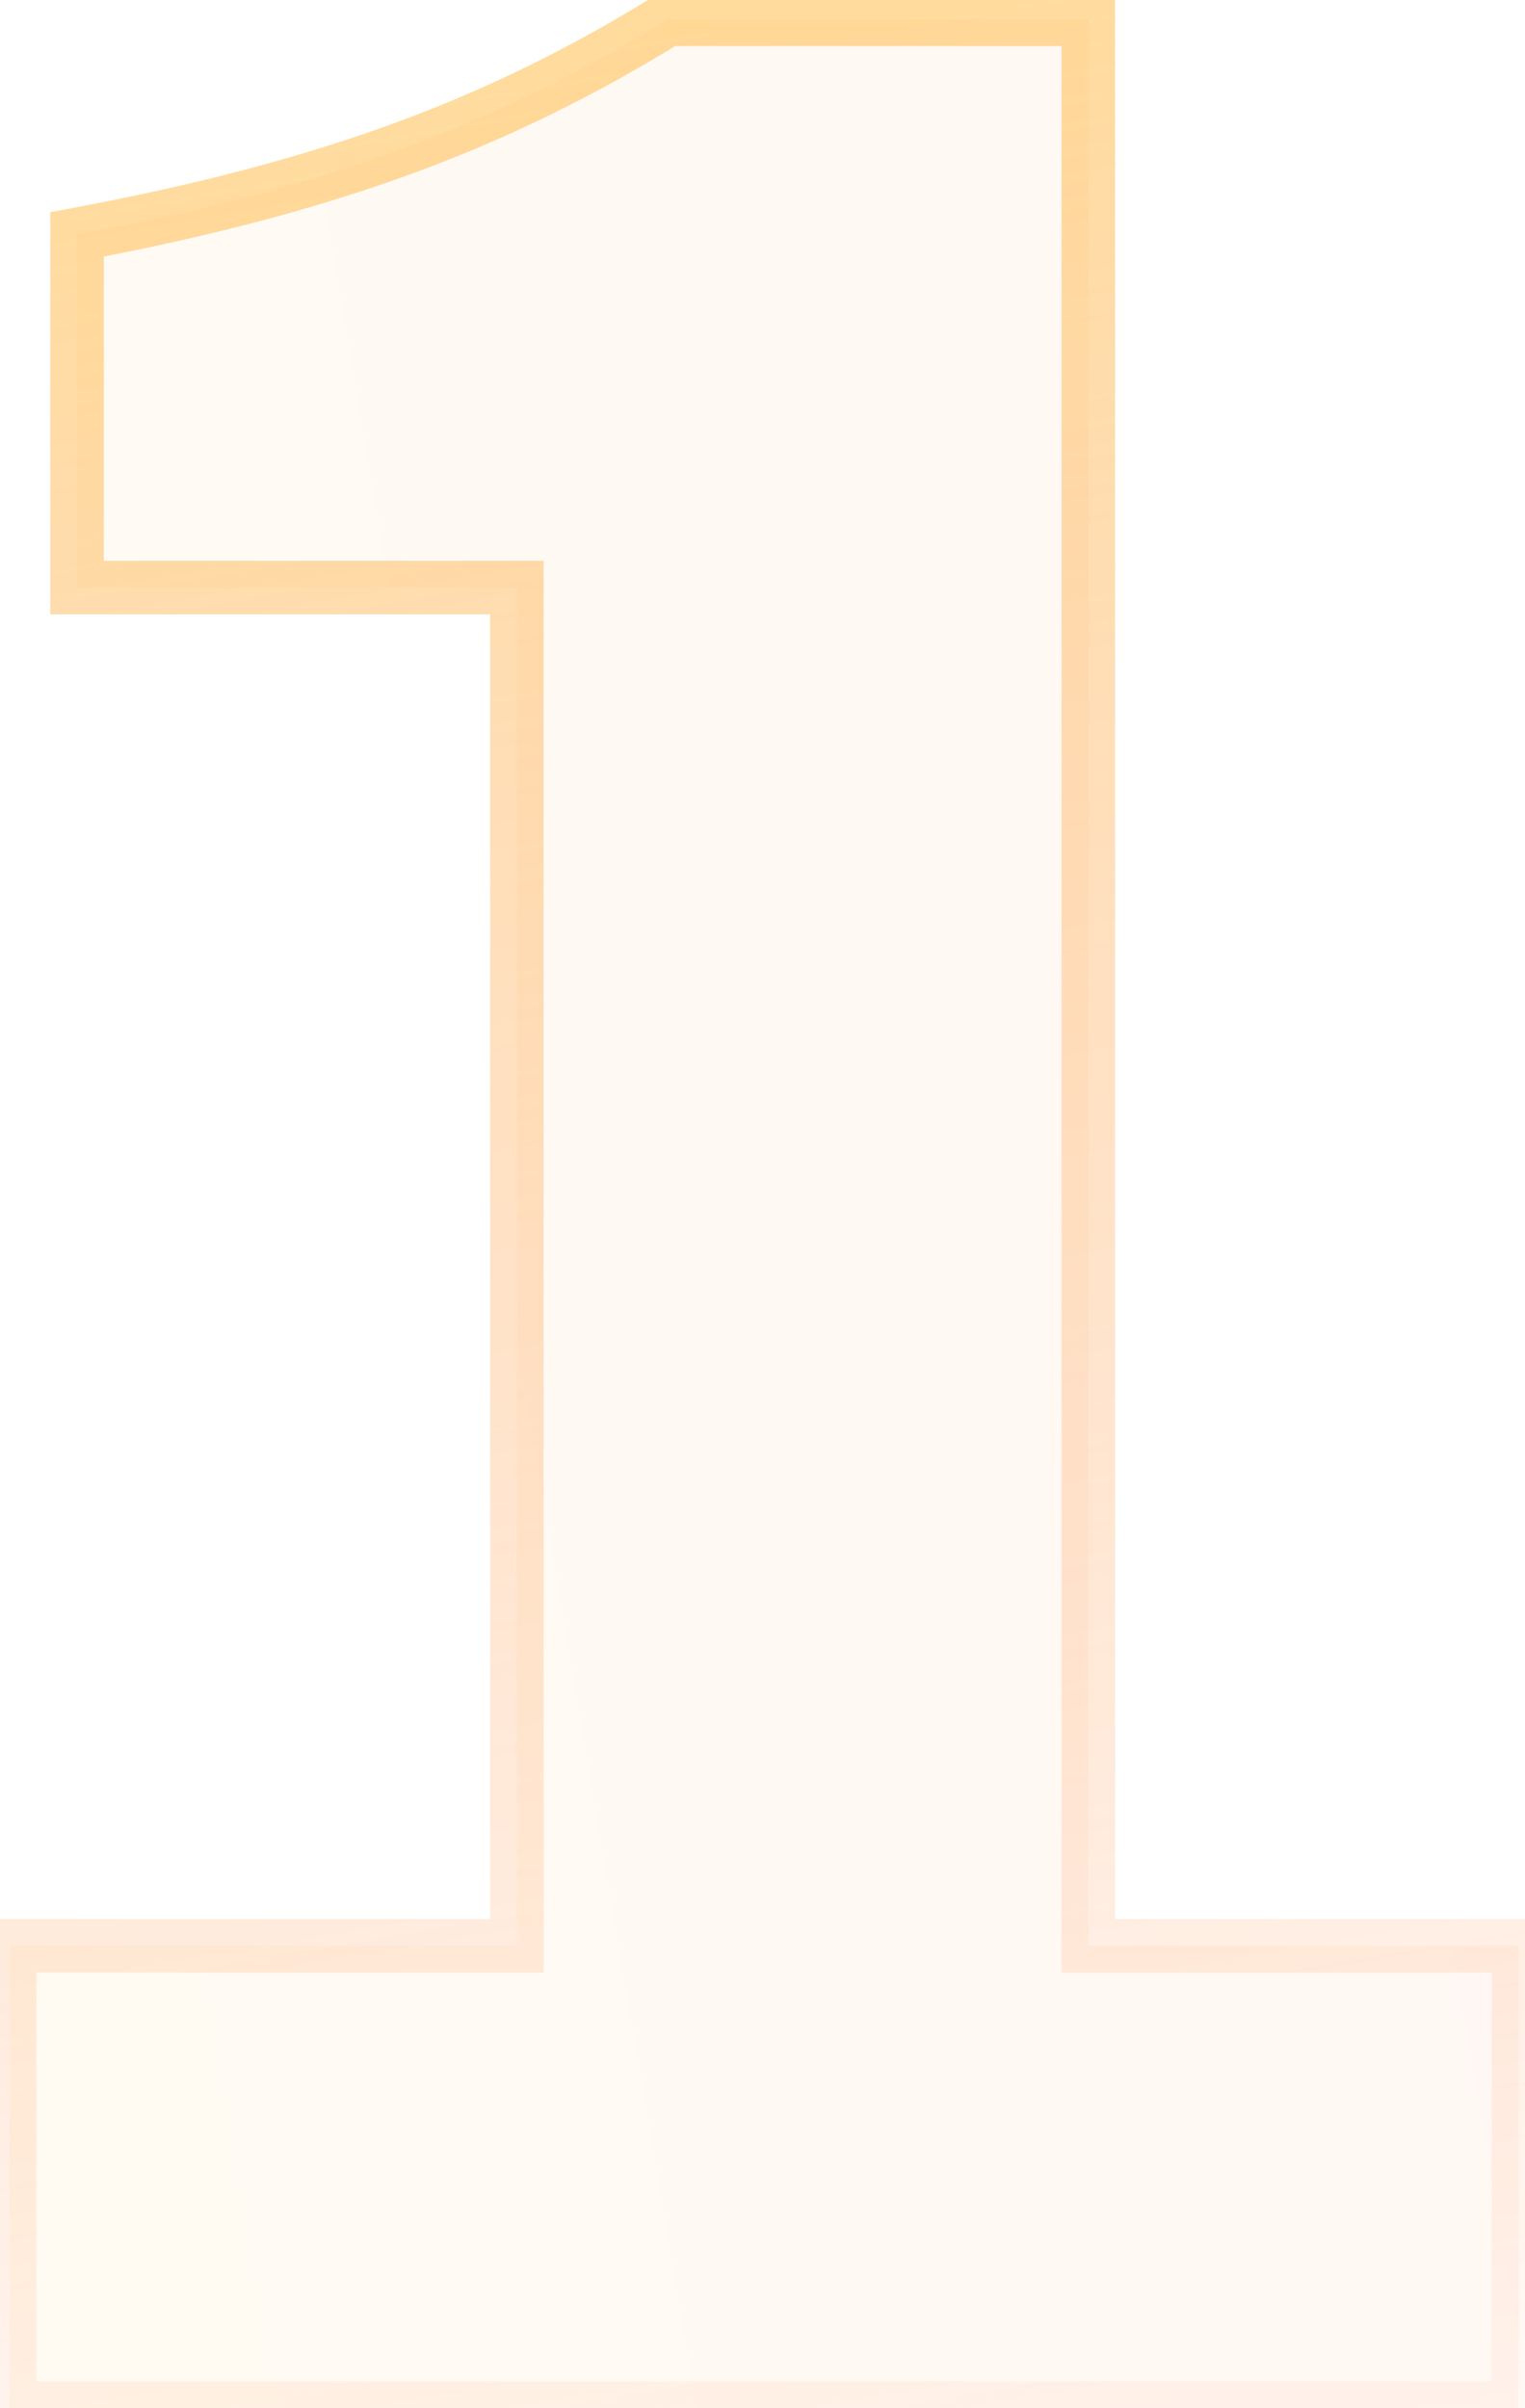 <svg width="57" height="90" viewBox="0 0 57 90" fill="none" xmlns="http://www.w3.org/2000/svg">
    <mask id="path-1-outside-1_4017_1670" maskUnits="userSpaceOnUse" x="-1" y="-1" width="59" height="92" fill="black">
        <rect fill="white" x="-1" y="-1" width="59" height="92"/>
        <path d="M0.36 90V72.72H19.32V21.96H2.88V8.76C12.48 6.96 18.72 4.56 24.96 0.72H40.68V72.72H56.76V90H0.36Z"/>
    </mask>
    <path d="M0.36 90V72.72H19.32V21.96H2.88V8.76C12.48 6.96 18.72 4.56 24.96 0.72H40.68V72.72H56.76V90H0.36Z" fill="url(#paint0_linear_4017_1670)" fill-opacity="0.05"/>
    <path d="M0.36 90H-0.64V91H0.36V90ZM0.36 72.72V71.72H-0.64V72.72H0.36ZM19.32 72.72V73.72H20.32V72.72H19.32ZM19.32 21.96H20.32V20.96H19.32V21.96ZM2.88 21.96H1.88V22.96H2.88V21.96ZM2.88 8.76L2.696 7.777L1.88 7.93V8.76H2.88ZM24.96 0.72V-0.28H24.677L24.436 -0.132L24.96 0.72ZM40.68 0.72H41.68V-0.28H40.68V0.72ZM40.68 72.72H39.68V73.72H40.68V72.72ZM56.76 72.72H57.76V71.72H56.76V72.72ZM56.76 90V91H57.76V90H56.76ZM1.36 90V72.72H-0.64V90H1.36ZM0.36 73.72H19.32V71.72H0.36V73.72ZM20.32 72.72V21.96H18.32V72.72H20.32ZM19.32 20.96H2.88V22.96H19.32V20.96ZM3.88 21.96V8.76H1.88V21.96H3.88ZM3.064 9.743C12.763 7.924 19.123 5.486 25.484 1.572L24.436 -0.132C18.317 3.634 12.197 5.996 2.696 7.777L3.064 9.743ZM24.96 1.72H40.68V-0.28H24.96V1.72ZM39.68 0.72V72.72H41.68V0.72H39.68ZM40.68 73.72H56.76V71.72H40.68V73.72ZM55.76 72.72V90H57.76V72.72H55.76ZM56.76 89H0.36V91H56.76V89Z" fill="url(#paint1_linear_4017_1670)" fill-opacity="0.5" mask="url(#path-1-outside-1_4017_1670)"/>
    <defs>
        <linearGradient id="paint0_linear_4017_1670" x1="-9" y1="44" x2="62.954" y2="31.865" gradientUnits="userSpaceOnUse">
            <stop stop-color="#FFB91D"/>
            <stop offset="1" stop-color="#FF5A12"/>
        </linearGradient>
        <linearGradient id="paint1_linear_4017_1670" x1="28" y1="-16" x2="47.678" y2="100.681" gradientUnits="userSpaceOnUse">
            <stop stop-color="#FFB91D"/>
            <stop offset="1" stop-color="#FF5A12" stop-opacity="0"/>
        </linearGradient>
    </defs>
</svg>
